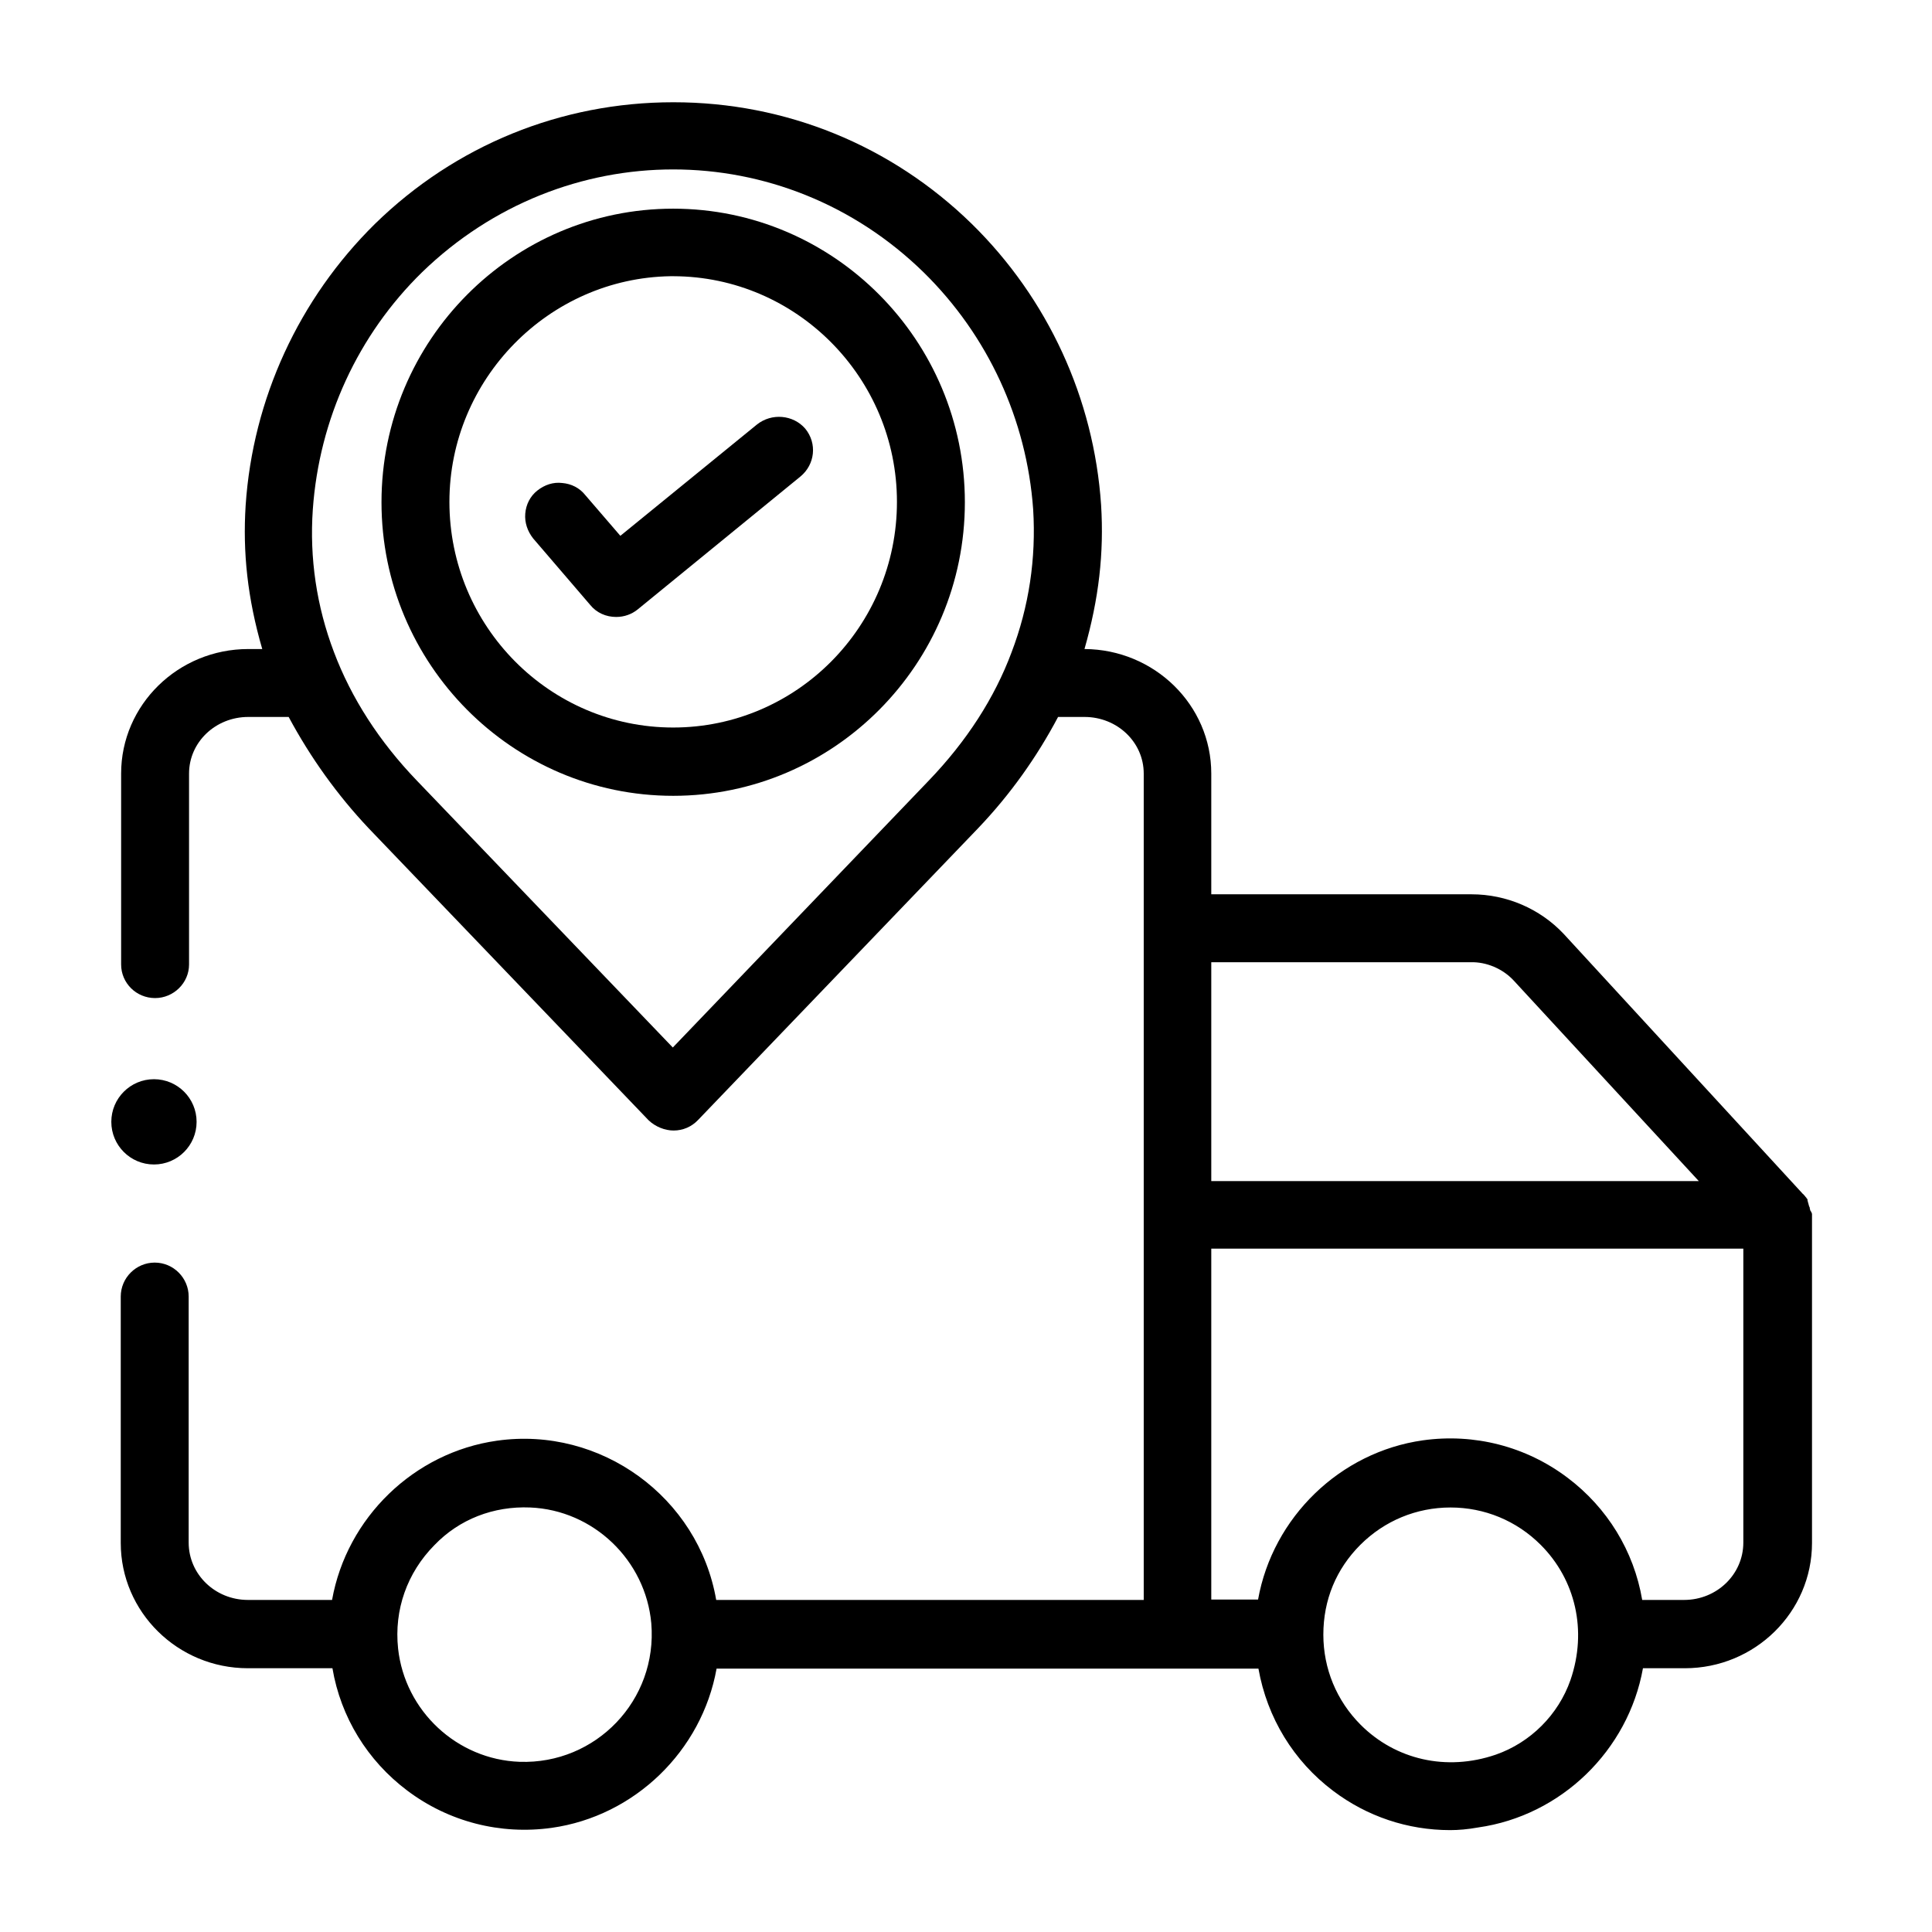 <?xml version="1.0" encoding="utf-8"?>
<!-- Generator: Adobe Illustrator 24.0.2, SVG Export Plug-In . SVG Version: 6.00 Build 0)  -->
<svg version="1.1" id="Layer_1" xmlns="http://www.w3.org/2000/svg" xmlns:xlink="http://www.w3.org/1999/xlink" x="0px" y="0px"
	 viewBox="0 0 512 512" style="enable-background:new 0 0 512 512;" xml:space="preserve">
<title>Delivery Tracking</title>
<g>
	<path d="M200.6,112.5L164.4,142l-9.3-10.8c-1.5-1.9-3.7-3-6.1-3.2c-2.4-0.3-4.7,0.5-6.6,2c-1.9,1.5-3,3.7-3.2,6.1
		c-0.2,2.4,0.6,4.7,2.1,6.6l15.1,17.6c1.7,2.1,4.2,3.2,6.9,3.2c2.1,0,4.1-0.7,5.7-2l43.1-35.2c3.9-3.2,4.5-8.8,1.3-12.7
		C210.2,109.9,204.5,109.4,200.6,112.5z"/>
	<path d="M178.4,55.3c-42.6,0-77.3,34.9-77.3,77.8c0,42.9,34.7,77.8,77.3,77.8c42.6,0,77.3-34.9,77.3-77.8
		C255.7,90.2,221,55.3,178.4,55.3z M178.4,192.8c-32.7,0-59.3-26.8-59.3-59.8c0-32.5,26.3-59.3,58.6-59.8h0.8
		c32.6,0.1,59.2,26.9,59.2,59.8C237.7,166,211.1,192.8,178.4,192.8z"/>
	<path d="M480.2,321.7c-0.1-0.4-0.3-0.7-0.5-1c0-0.1,0-0.3-0.1-0.5c0-0.1,0-0.3-0.1-0.4c0,0-0.1-0.1-0.1-0.2c0-0.2-0.1-0.3-0.1-0.4
		l-0.1-0.4c0-0.1-0.1-0.2-0.1-0.3c0-0.2-0.1-0.3-0.1-0.4v-0.3l-0.2-0.2c0,0-0.1-0.1-0.1-0.2l-0.1-0.1l-0.1-0.1
		c-0.1-0.1-0.2-0.3-0.3-0.4c-0.1,0-0.1,0-0.1-0.1l-0.1-0.1l-0.3-0.3c-0.1,0-0.1,0-0.1-0.1l-0.1-0.1l-63.1-68.6
		c-6.3-6.7-15.2-10.5-24.4-10.5h-69v-32c0-18.2-15.1-32.9-33.6-33c3.8-13.3,5.2-25.4,4.4-38.2c-1.9-28.2-14.1-54.7-34.3-74.5
		c-21.3-20.8-49.3-32.2-79-32.2h-0.1c-29.7,0-57.7,11.4-79,32.2C79.2,79.2,67,105.7,65.1,133.9c-0.8,12.5,0.5,24.7,4.4,38.1h-3.7
		c-18.6,0-33.7,14.8-33.7,33v50.6c0,4.9,4,8.9,9,8.9h0c4.9,0,9-4,9-8.9V205c0-8.3,7-15,15.7-15h10.7c5.8,10.8,12.9,20.7,21.2,29.5
		l74.2,77.4c1.8,1.7,4.3,2.7,6.6,2.7c2.5,0,4.8-1,6.5-2.8l74.2-77.3c8.5-8.9,15.6-18.9,21.2-29.5h7c8.7,0,15.7,6.7,15.7,15v219
		H189.8c-4.7-27.2-30.6-46.1-58.1-42.2c-22,3.1-39.8,20.4-43.7,42.2H65.7C57,424,50,417.2,50,408.8v-65.2c0-4.9-4-9-9-9h0
		c-4.9,0-9,4-9,9v65.3c0,18.3,15.1,33.2,33.7,33.2h22.4c2.2,13,9.3,24.5,19.8,32.4c11,8.3,24.7,11.8,38.3,9.9
		c22-3.1,39.8-20.4,43.7-42.2h143.6c2.3,13,9.3,24.5,19.8,32.4c9,6.8,19.8,10.4,31,10.4c2.2,0,4.6-0.2,7.4-0.7
		c22-3.1,39.8-20.4,43.7-42.2h11.1c18.6,0,33.7-14.9,33.7-33.2v-87L480.2,321.7z M268.1,172.8c-4.5,12.1-11.9,23.6-22,34.1
		l-67.8,70.7l-67.8-70.7c-10-10.4-17.4-21.9-22-34.1c-4.6-12.1-6.5-24.9-5.6-37.8c1.7-24,12-46.3,29-62.9
		c18.7-18.1,42.6-27.2,66.5-27.2c23.9,0,47.8,9.1,66.4,27.3c17,16.7,27.3,39,29,62.8C274.6,148,272.7,160.7,268.1,172.8z
		 M137.7,466.9c-16.6-0.6-30.4-13.5-32.2-30c-1.1-10.3,2.4-20.1,9.6-27.4c6.6-6.9,15.7-10.4,25.4-10c16.8,0.7,30.6,14,32.1,30.7
		C174.3,450.6,157.9,467.6,137.7,466.9z M321,255h68.8c4.1-0.1,8.4,1.7,11.3,4.8l49.1,53.2H321V255z M396.4,465
		c-13.1,4.5-26.6,1.3-35.8-7.9c-6.4-6.4-9.9-14.9-9.9-23.9c0-9.2,3.4-17.4,9.8-23.8c6.4-6.4,14.9-9.9,23.9-9.9s17.5,3.5,23.9,9.9
		c9.2,9.2,12.4,22.7,7.9,35.8C413,454.4,405.6,461.8,396.4,465z M462,408.8c0,8.4-7,15.2-15.7,15.2h-11.1
		c-2.2-13-9.3-24.5-19.8-32.4c-11-8.3-24.7-11.8-38.3-9.9c-22,3.1-39.8,20.4-43.7,42.2H321v-93h141V408.8z"/>
</g>
<circle cx="40.8" cy="297.3" r="11.3"/>
</svg>
